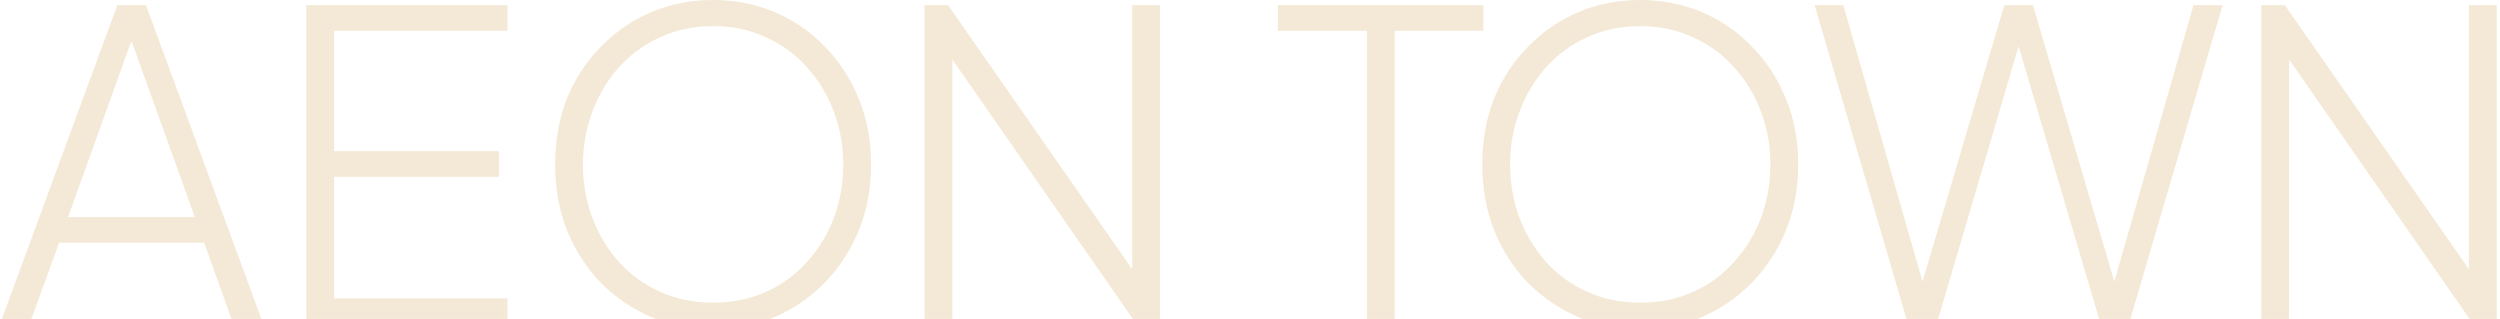 <svg width="729" height="93" viewBox="0 0 729 93" fill="none" xmlns="http://www.w3.org/2000/svg">
<path d="M659.391 94.502V1.498H666.258L722.559 82.268H719.938V1.498H728.052V94.502H721.186L664.635 13.233H667.506V94.502H659.391Z" fill="#F4E9D6"/>
<path d="M556.36 94.502L529.145 1.498H537.509L561.977 86.887L559.231 86.762L584.448 1.498H592.812L617.904 86.762L615.158 86.887L639.626 1.498H648.115L620.776 94.502H612.537L587.194 8.614H590.066L564.724 94.502H556.36Z" fill="#F4E9D6"/>
<path d="M478.295 96C471.887 96 465.895 94.835 460.319 92.505C454.743 90.091 449.832 86.762 445.588 82.518C441.427 78.19 438.139 73.113 435.726 67.287C433.395 61.378 432.23 54.928 432.23 47.938C432.23 40.864 433.395 34.413 435.726 28.588C438.139 22.762 441.468 17.727 445.713 13.482C449.957 9.155 454.826 5.826 460.319 3.495C465.895 1.165 471.887 0 478.295 0C484.62 0 490.571 1.165 496.147 3.495C501.723 5.826 506.592 9.155 510.753 13.482C514.998 17.727 518.327 22.804 520.74 28.713C523.154 34.538 524.36 40.947 524.36 47.938C524.36 54.928 523.154 61.378 520.74 67.287C518.327 73.113 514.998 78.19 510.753 82.518C506.592 86.762 501.723 90.091 496.147 92.505C490.571 94.835 484.62 96 478.295 96ZM478.295 88.26C483.871 88.26 488.99 87.22 493.65 85.139C498.311 83.058 502.306 80.146 505.635 76.4C509.047 72.655 511.669 68.369 513.5 63.542C515.33 58.632 516.246 53.43 516.246 47.938C516.246 42.528 515.33 37.41 513.5 32.583C511.669 27.672 509.047 23.345 505.635 19.599C502.306 15.854 498.311 12.941 493.65 10.861C489.073 8.697 483.955 7.615 478.295 7.615C472.636 7.615 467.476 8.697 462.815 10.861C458.238 12.941 454.243 15.854 450.831 19.599C447.502 23.345 444.922 27.672 443.091 32.583C441.26 37.41 440.345 42.528 440.345 47.938C440.345 53.43 441.26 58.632 443.091 63.542C444.922 68.369 447.502 72.655 450.831 76.4C454.243 80.146 458.28 83.058 462.94 85.139C467.601 87.22 472.719 88.26 478.295 88.26Z" fill="#F4E9D6"/>
<path d="M398.596 94.502V8.988H372.63V1.498H432.552V8.988H406.711V94.502H398.596Z" fill="#F4E9D6"/>
<path d="M269.596 94.502V1.498H276.462L332.764 82.268H330.142V1.498H338.257V94.502H331.391L274.839 13.233H277.711V94.502H269.596Z" fill="#F4E9D6"/>
<path d="M207.944 96C201.536 96 195.544 94.835 189.968 92.505C184.392 90.091 179.481 86.762 175.237 82.518C171.076 78.19 167.788 73.113 165.375 67.287C163.044 61.378 161.879 54.928 161.879 47.938C161.879 40.864 163.044 34.413 165.375 28.588C167.788 22.762 171.117 17.727 175.362 13.482C179.606 9.155 184.475 5.826 189.968 3.495C195.544 1.165 201.536 0 207.944 0C214.269 0 220.22 1.165 225.796 3.495C231.372 5.826 236.241 9.155 240.402 13.482C244.646 17.727 247.975 22.804 250.389 28.713C252.802 34.538 254.009 40.947 254.009 47.938C254.009 54.928 252.802 61.378 250.389 67.287C247.975 73.113 244.646 78.19 240.402 82.518C236.241 86.762 231.372 90.091 225.796 92.505C220.22 94.835 214.269 96 207.944 96ZM207.944 88.26C213.52 88.26 218.639 87.22 223.299 85.139C227.96 83.058 231.955 80.146 235.284 76.4C238.696 72.655 241.317 68.369 243.148 63.542C244.979 58.632 245.895 53.43 245.895 47.938C245.895 42.528 244.979 37.41 243.148 32.583C241.317 27.672 238.696 23.345 235.284 19.599C231.955 15.854 227.96 12.941 223.299 10.861C218.722 8.697 213.603 7.615 207.944 7.615C202.285 7.615 197.125 8.697 192.464 10.861C187.887 12.941 183.892 15.854 180.48 19.599C177.151 23.345 174.571 27.672 172.74 32.583C170.909 37.41 169.994 42.528 169.994 47.938C169.994 53.43 170.909 58.632 172.74 63.542C174.571 68.369 177.151 72.655 180.48 76.4C183.892 80.146 187.929 83.058 192.589 85.139C197.25 87.22 202.368 88.26 207.944 88.26Z" fill="#F4E9D6"/>
<path d="M89.314 94.502V1.498H147.987V8.988H97.428V44.068H145.49V51.558H97.428V87.012H147.987V94.502H89.314Z" fill="#F4E9D6"/>
<path d="M0 94.502L34.206 1.498H42.57L76.775 94.502H68.036L59.547 70.783H17.228L8.614 94.502H0ZM19.849 63.293H56.801L36.827 7.74H39.823L19.849 63.293Z" fill="#F4E9D6"/>
</svg>
